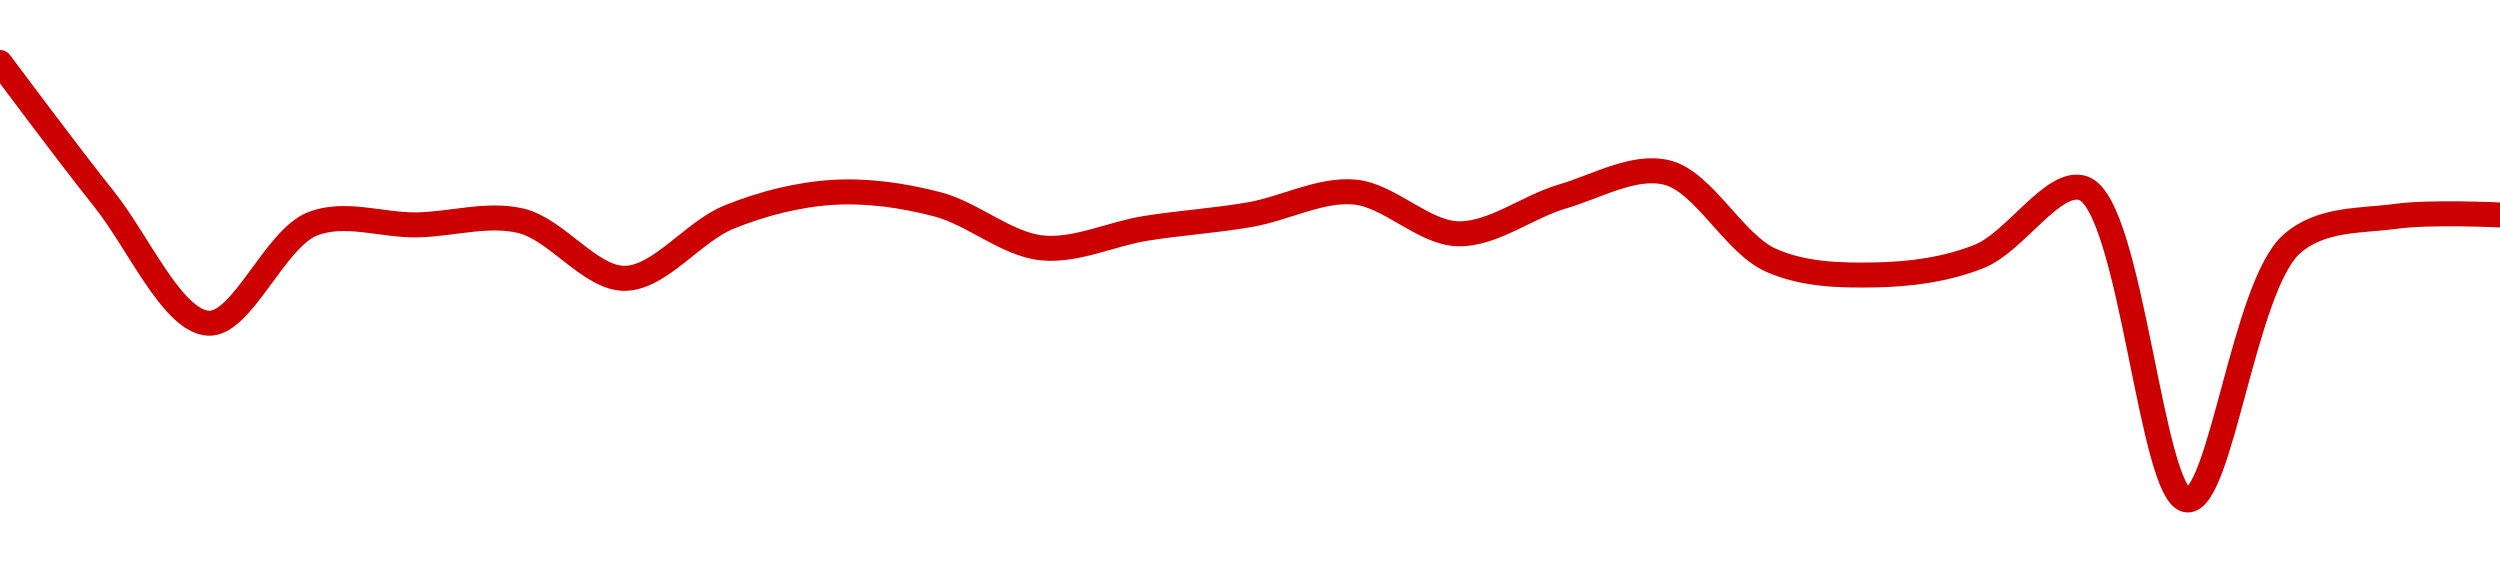<!-- series1d: [0.0025053,0.00250131,0.00249769,0.00250059,0.00250056,0.00250068,0.002499,0.00250079,0.00250151,0.00250116,0.00249989,0.00250046,0.00250086,0.00250152,0.0025003,0.00250139,0.00250209,0.00249953,0.0024991,0.00249964,0.00250163,0.00249253,0.0025,0.00250081,0.00250085] -->

<svg width="200" height="45" viewBox="0 0 200 45" xmlns="http://www.w3.org/2000/svg">
  <defs>
    <linearGradient id="grad-area" x1="0" y1="0" x2="0" y2="1">
      <stop offset="0%" stop-color="rgba(255,82,82,.2)" />
      <stop offset="100%" stop-color="rgba(0,0,0,0)" />
    </linearGradient>
  </defs>

  <path d="M0,5C0,5,5.513,12.412,8.333,15.936C11.071,19.357,13.802,25.699,16.667,25.857C19.367,26.007,21.959,19.11,25,17.909C27.587,16.888,30.556,18.032,33.333,17.991C36.112,17.95,38.975,17.025,41.667,17.662C44.543,18.344,47.233,22.305,50,22.267C52.789,22.229,55.466,18.514,58.333,17.361C61.032,16.276,63.874,15.552,66.667,15.388C69.43,15.225,72.272,15.635,75,16.347C77.831,17.085,80.51,19.53,83.333,19.828C86.069,20.116,88.883,18.709,91.667,18.265C94.438,17.824,97.232,17.651,100,17.169C102.788,16.684,105.59,15.13,108.333,15.36C111.148,15.597,113.879,18.652,116.667,18.704C119.435,18.756,122.198,16.538,125,15.717C127.754,14.909,130.704,13.164,133.333,13.798C136.301,14.514,138.685,19.482,141.667,20.814C144.287,21.985,147.226,22.042,150,21.993C152.782,21.944,155.66,21.574,158.333,20.513C161.234,19.362,164.296,14.235,166.667,15.059C170.519,16.397,172.091,39.907,175,40C177.667,40.086,179.528,22.879,183.333,19.526C185.71,17.432,188.865,17.692,191.667,17.306C194.421,16.927,200,17.197,200,17.197"
        fill="none"
        stroke="#CC0000"
        stroke-width="2"
        stroke-linejoin="round"
        stroke-linecap="round"
        />
</svg>